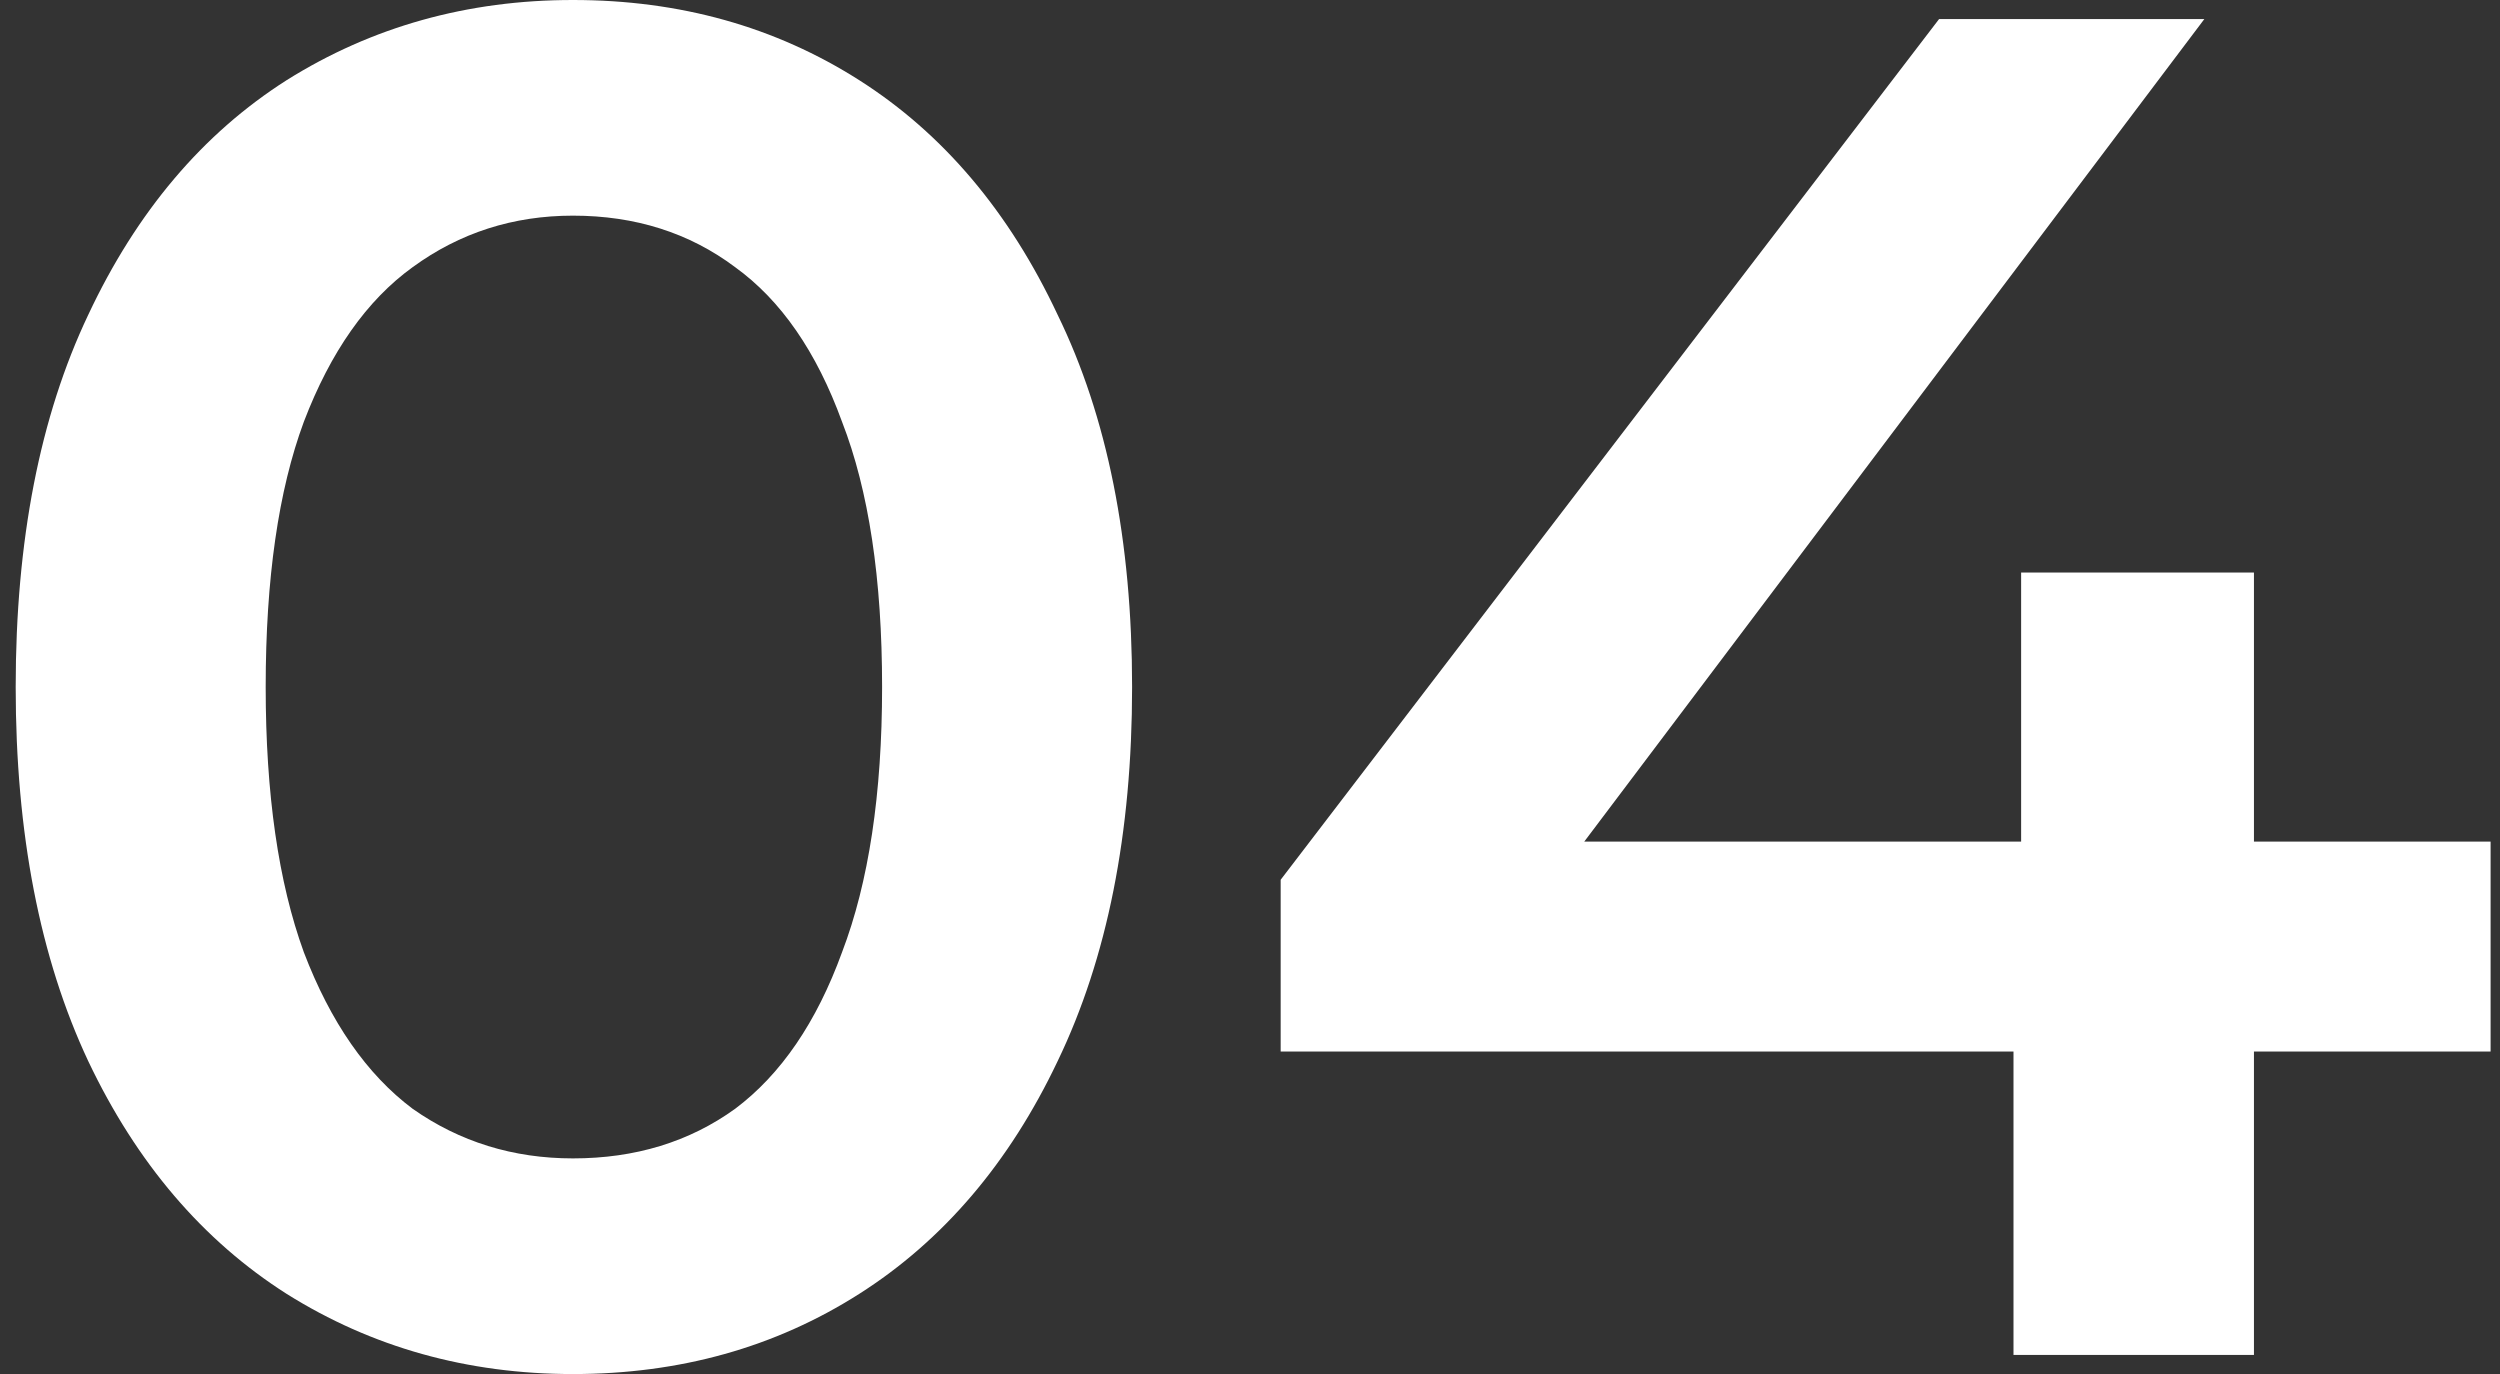 <svg width="131" height="72" viewBox="0 0 131 72" fill="none" xmlns="http://www.w3.org/2000/svg">
<rect x="0" y="0" width="131" height="72" fill="#333333" stroke="none"/>
<path d="M30.022 72C24.488 72 19.488 70.6 15.022 67.8C10.622 65 7.155 60.933 4.622 55.6C2.089 50.2 0.822 43.667 0.822 36C0.822 28.333 2.089 21.833 4.622 16.5C7.155 11.1 10.622 7 15.022 4.2C19.488 1.4 24.488 -3.8147e-06 30.022 -3.8147e-06C35.622 -3.8147e-06 40.622 1.4 45.022 4.2C49.422 7 52.889 11.1 55.422 16.5C58.022 21.833 59.322 28.333 59.322 36C59.322 43.667 58.022 50.2 55.422 55.6C52.889 60.933 49.422 65 45.022 67.8C40.622 70.6 35.622 72 30.022 72ZM30.022 60.7C33.288 60.7 36.122 59.833 38.522 58.1C40.922 56.3 42.788 53.567 44.122 49.9C45.522 46.233 46.222 41.6 46.222 36C46.222 30.333 45.522 25.7 44.122 22.1C42.788 18.433 40.922 15.733 38.522 14C36.122 12.2 33.288 11.3 30.022 11.3C26.889 11.3 24.088 12.2 21.622 14C19.222 15.733 17.322 18.433 15.922 22.1C14.588 25.7 13.922 30.333 13.922 36C13.922 41.6 14.588 46.233 15.922 49.9C17.322 53.567 19.222 56.3 21.622 58.1C24.088 59.833 26.889 60.7 30.022 60.7ZM67.107 55.1V46.1L101.607 1H115.507L81.507 46.1L75.007 44.1H130.507V55.1H67.107ZM105.507 71V55.1L105.907 44.1V30H118.107V71H105.507Z" fill="white"/>
</svg>
